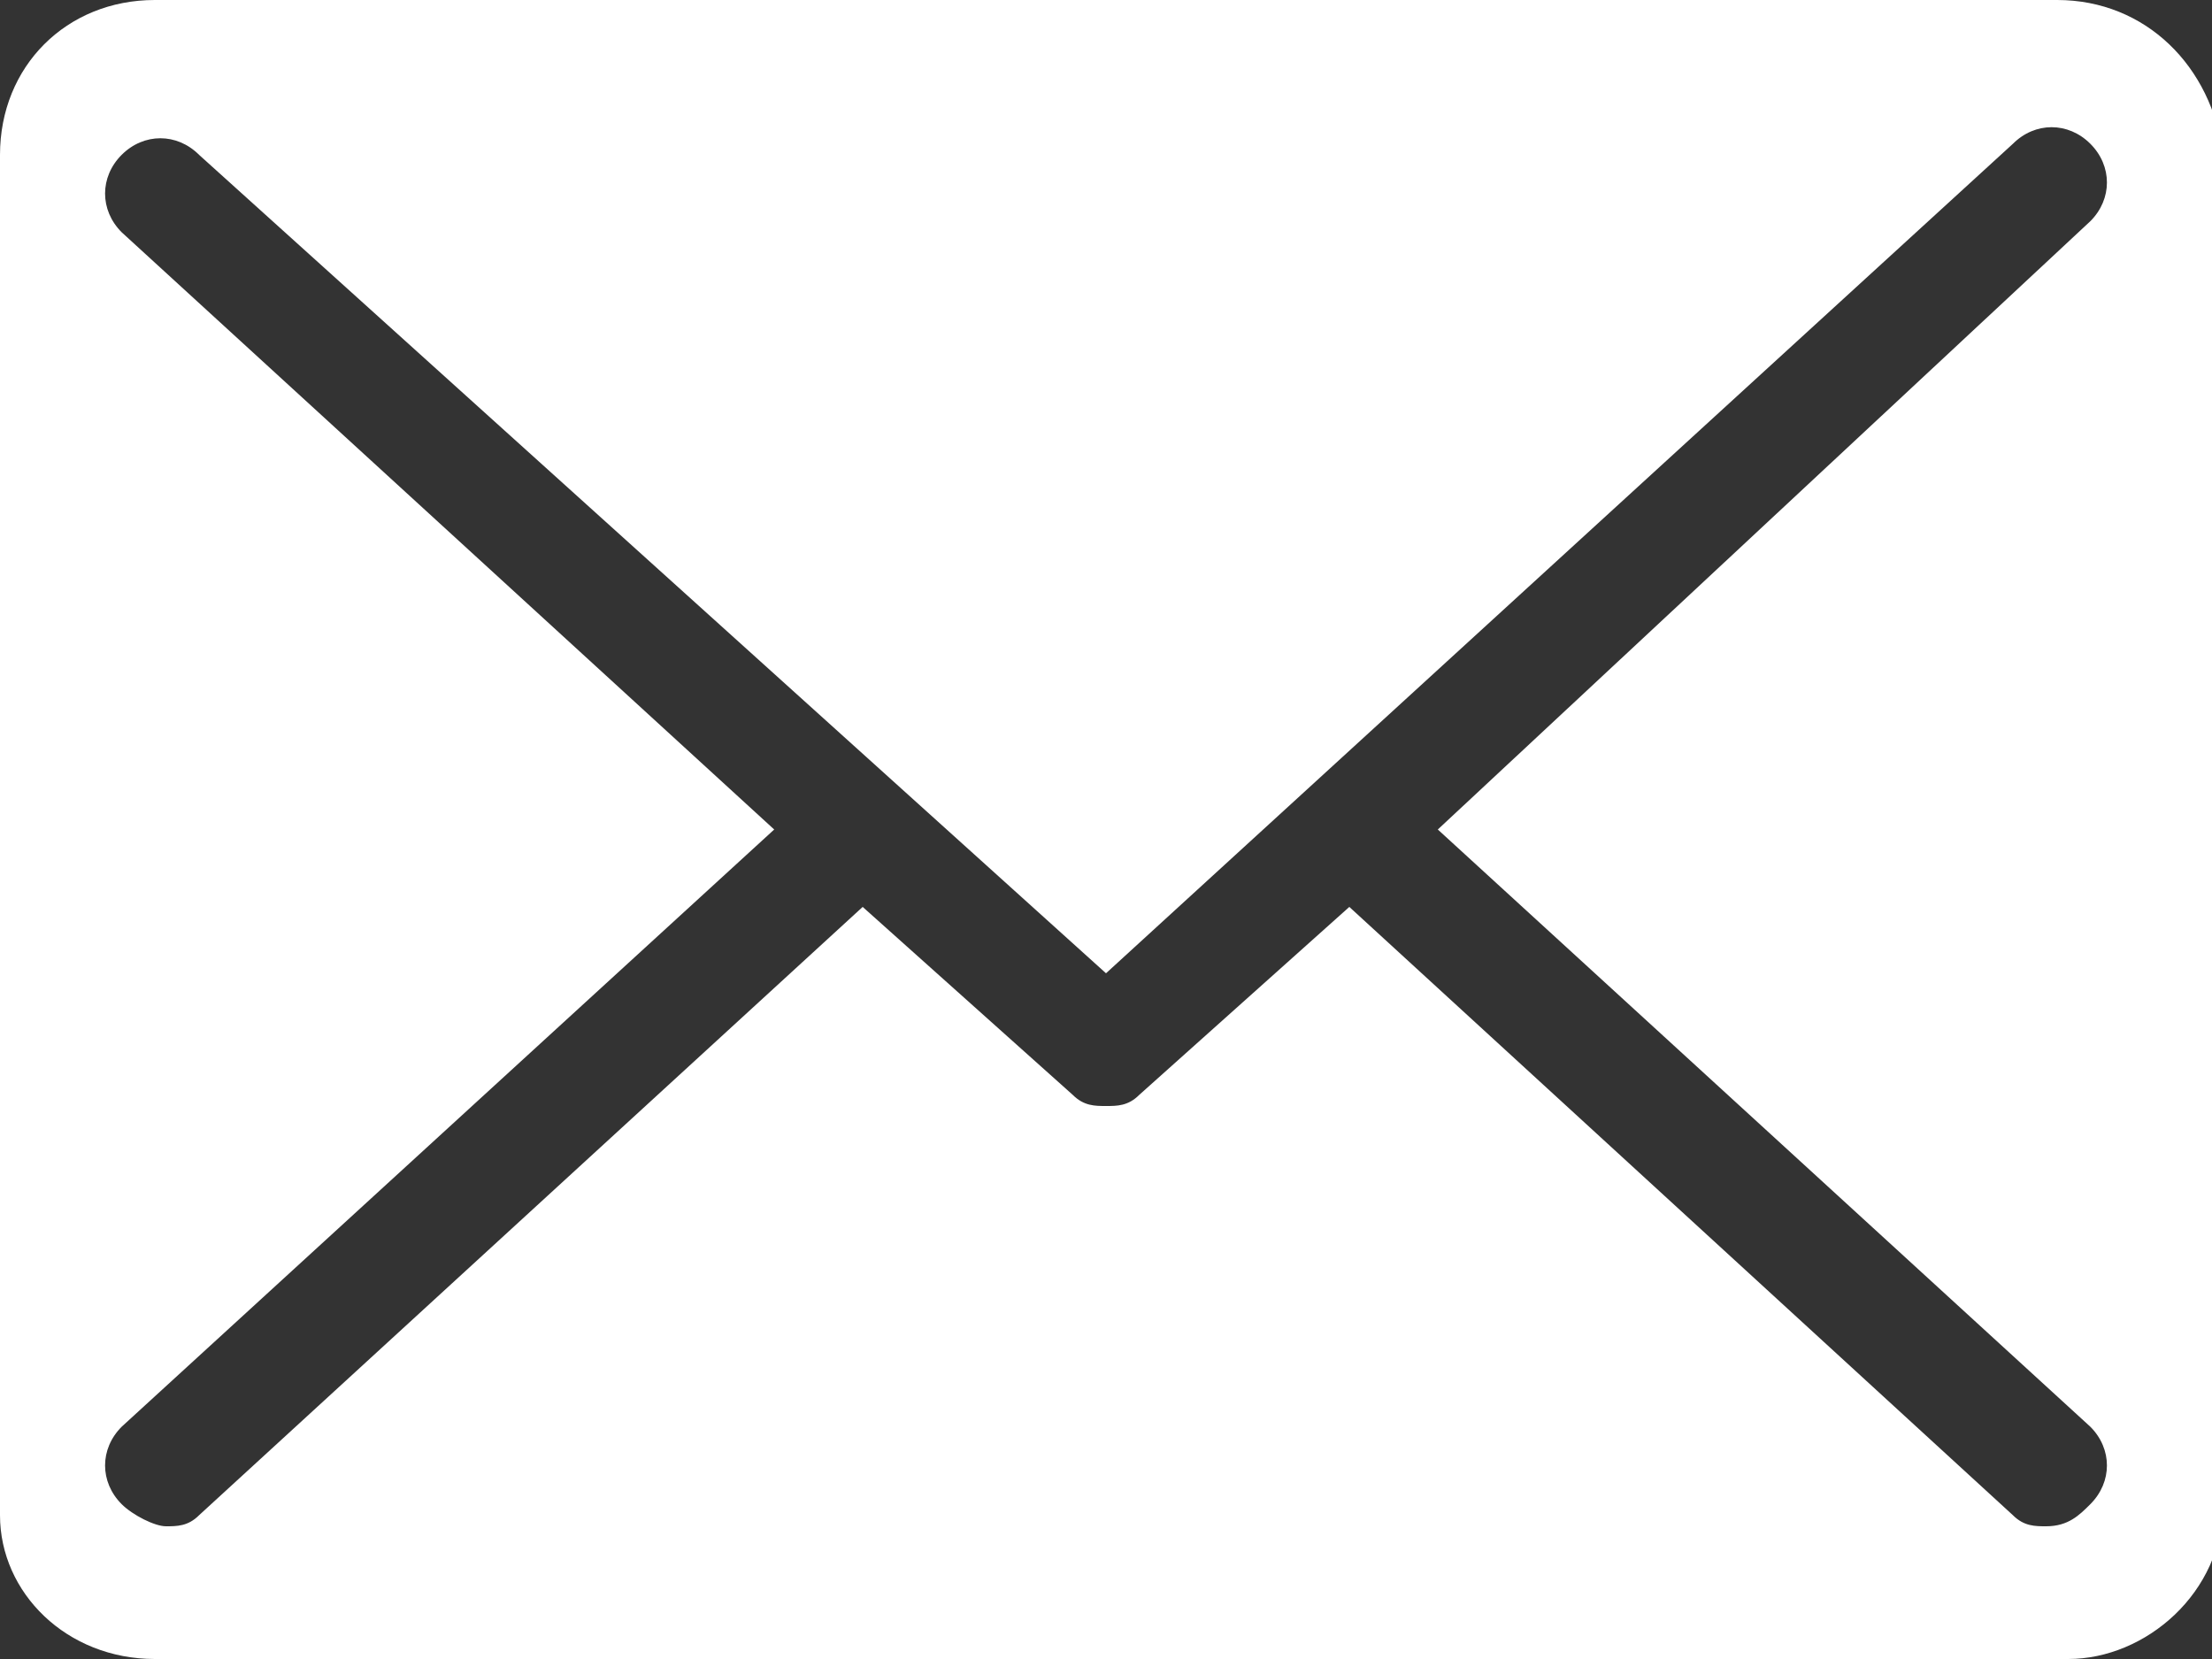 <?xml version="1.0" encoding="utf-8"?>
<!-- Generator: Adobe Illustrator 25.2.3, SVG Export Plug-In . SVG Version: 6.00 Build 0)  -->
<svg version="1.1" id="Ebene_1" xmlns="http://www.w3.org/2000/svg" xmlns:xlink="http://www.w3.org/1999/xlink" x="0px" y="0px"
	 viewBox="0 0 20 15" style="enable-background:new 0 0 20 15;" xml:space="preserve">
<rect x="0" y="0" width="20" height="15" fill="#333333" stroke="none"/>
<style type="text/css">
	.st0{fill:#FFFFFF;}
</style>
<path class="st0" d="M18.6,0H1.4C0.6,0,0,0.6,0,1.4v12.3C0,14.4,0.6,15,1.4,15h17.3c0.7,0,1.4-0.6,1.4-1.4V1.4C20,0.6,19.4,0,18.6,0
	z M18.9,12.9c0.2,0.2,0.2,0.5,0,0.7c-0.1,0.1-0.2,0.2-0.4,0.2c-0.1,0-0.2,0-0.3-0.1l-6-5.5l-1.9,1.7C10.2,10,10.1,10,10,10
	c-0.1,0-0.2,0-0.3-0.1L7.8,8.2l-6,5.5c-0.1,0.1-0.2,0.1-0.3,0.1c-0.1,0-0.3-0.1-0.4-0.2c-0.2-0.2-0.2-0.5,0-0.7L7,7.5L1.1,2.1
	c-0.2-0.2-0.2-0.5,0-0.7c0.2-0.2,0.5-0.2,0.7,0L10,8.8l8.2-7.5c0.2-0.2,0.5-0.2,0.7,0c0.2,0.2,0.2,0.5,0,0.7L13,7.5L18.9,12.9z"/>
</svg>
